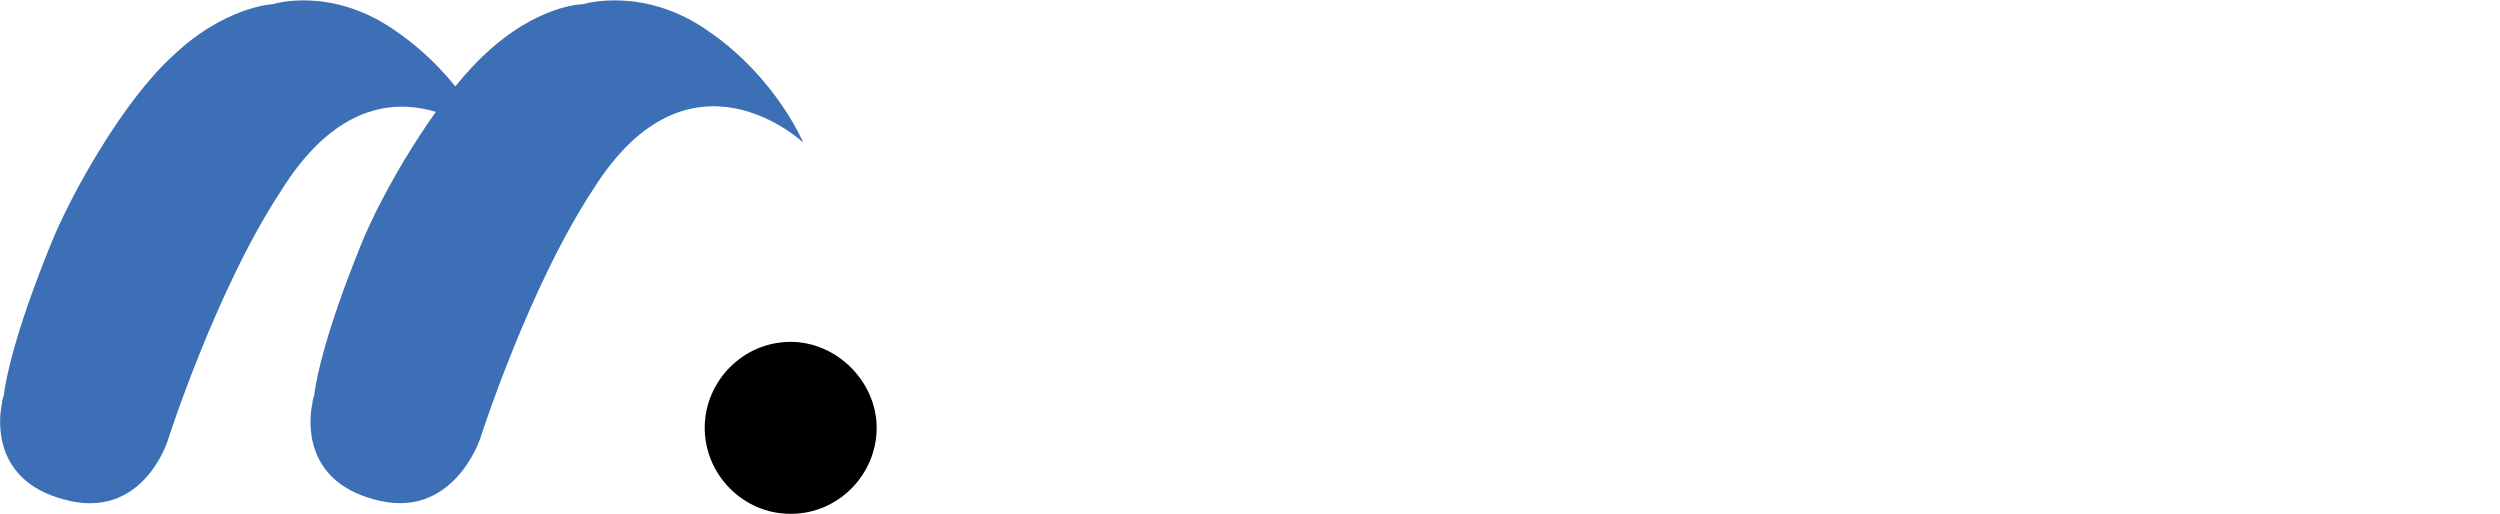 <?xml version="1.0" encoding="utf-8"?>
<!-- Generator: Adobe Illustrator 24.0.3, SVG Export Plug-In . SVG Version: 6.00 Build 0)  -->
<svg version="1.1" id="Layer_1" xmlns="http://www.w3.org/2000/svg" xmlns:xlink="http://www.w3.org/1999/xlink" x="0px" y="0px"
	 viewBox="0 0 119.2 24.5" style="enable-background:new 0 0 119.2 24.5;" xml:space="preserve">
<style type="text/css">
	.st0{fill:#3C6FB6;}
</style>
<path class="st0" d="M23.4,6.8c0,0-1.3-3.1-4.5-5.3C15.8-0.7,13,0.2,13,0.2s-2.3,0.1-4.8,2.5c-2.3,2.1-4.8,6.5-5.8,9
	c-1.7,4.2-2.1,6.3-2.2,7c0,0.2-0.1,0.3-0.1,0.5c-0.2,0.9-0.4,3.7,2.9,4.6C6.8,24.9,8,21,8,21s2.3-7.2,5.4-11.9
	C18,1.7,23.4,6.8,23.4,6.8z"/>
<path class="st0" d="M38.3,6.8c0,0-1.3-3.1-4.5-5.3c-3.1-2.2-6-1.3-6-1.3S25.6,0.2,23,2.7c-2.3,2.2-4.8,6.5-5.8,9
	c-1.7,4.2-2.1,6.3-2.2,7c0,0.2-0.1,0.3-0.1,0.5c-0.2,0.9-0.4,3.7,2.9,4.6c3.8,1.1,5.1-2.9,5.1-2.9s2.3-7.2,5.4-11.9
	C32.9,1.7,38.3,6.8,38.3,6.8z"/>
<path d="M37.7,24.5c2.3,0,4.1-1.9,4.1-4.1s-1.9-4.1-4.1-4.1c-2.3,0-4.1,1.9-4.1,4.1S35.4,24.5,37.7,24.5z"/>
</svg>
